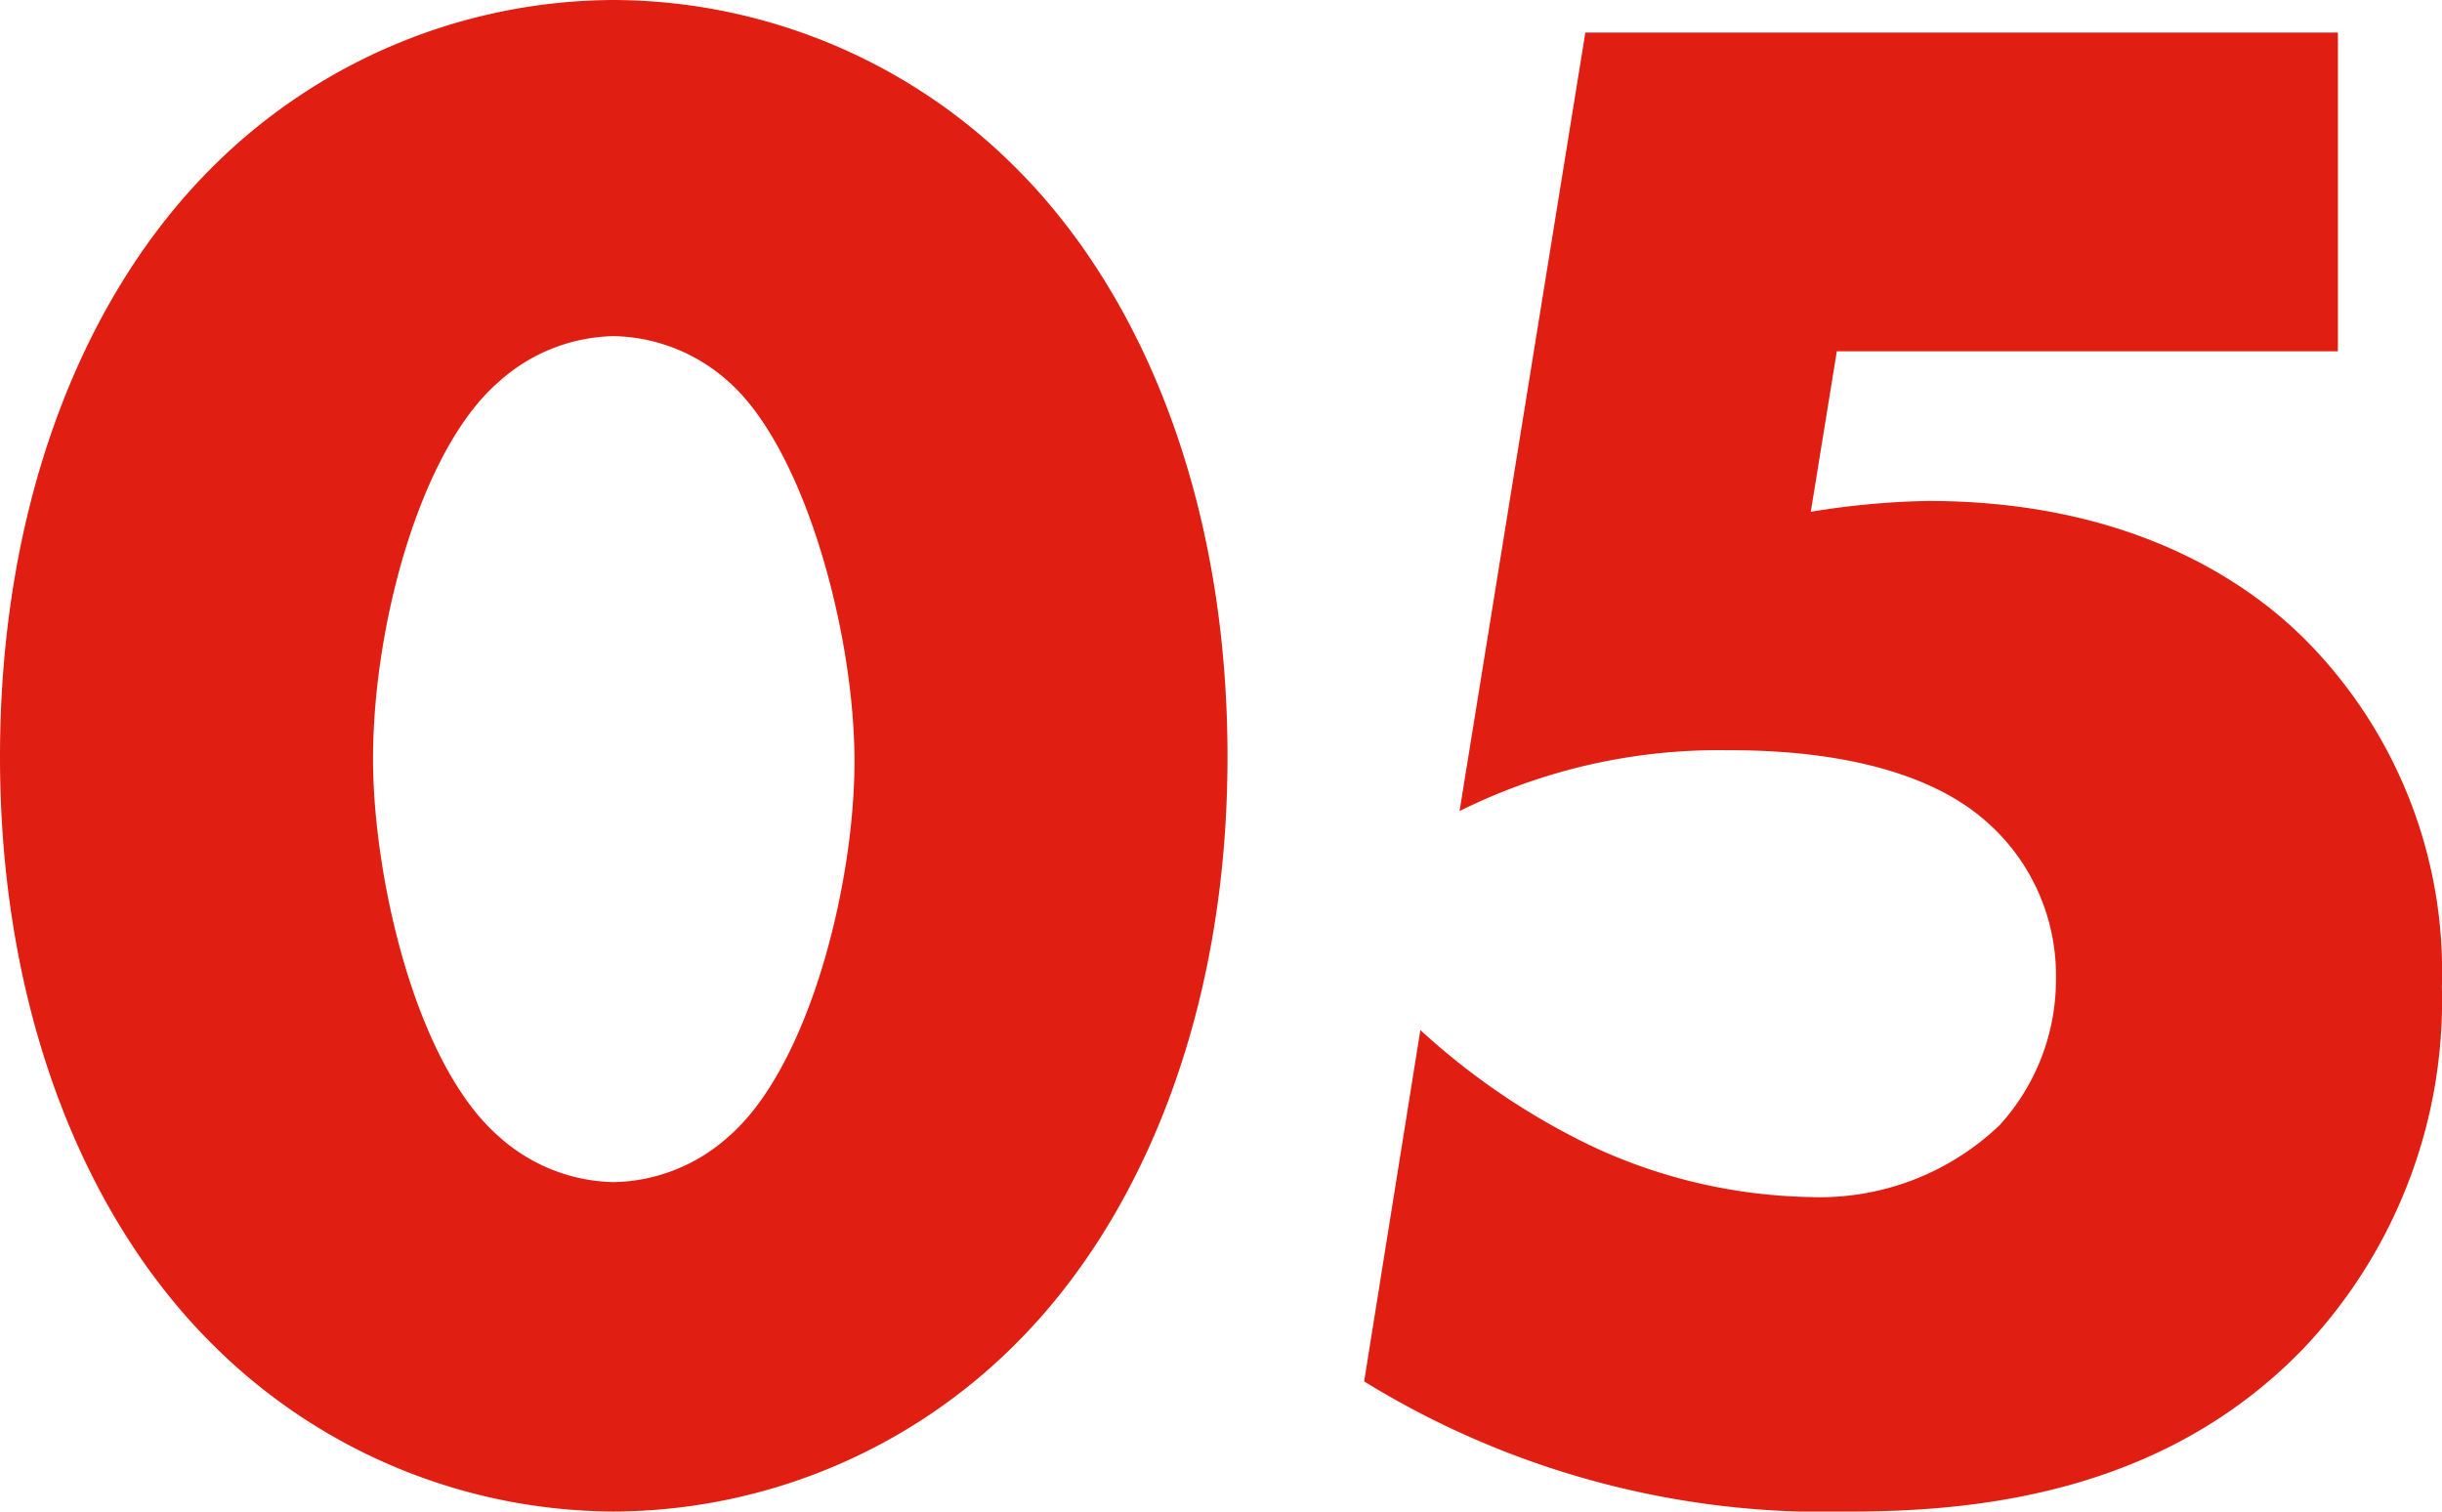 <svg xmlns="http://www.w3.org/2000/svg" width="64.182" height="39.729"><path d="M16.131 8.835a4.639 4.639 0 013.021 1.2c2 1.767 3.306 6.612 3.306 9.975 0 3.249-1.2 8.037-3.306 9.861a4.64 4.64 0 01-3.021 1.2 4.64 4.64 0 01-3.021-1.2c-2.223-1.938-3.306-6.9-3.306-9.918 0-3.534 1.254-8.151 3.306-9.918a4.64 4.64 0 013.021-1.2zm16.131 11.058c0-6.726-2.223-12.2-5.643-15.561A15 15 0 0016.131 0 15 15 0 005.643 4.332C2.223 7.695 0 13.167 0 19.893c0 6.669 2.223 12.141 5.643 15.5a15 15 0 0010.488 4.336 15 15 0 0010.488-4.332c3.42-3.363 5.643-8.835 5.643-15.504zM61.446.855H41.667l-3.306 20.463a15.313 15.313 0 017.011-1.6c1.254 0 4.788.057 6.84 1.881a5.367 5.367 0 011.824 4.1 5.681 5.681 0 01-1.482 3.876 6.842 6.842 0 01-4.959 1.889 14.127 14.127 0 01-5.7-1.311 18.422 18.422 0 01-4.564-3.079l-1.478 9.235a23.089 23.089 0 0012.825 3.42c3.653 0 8.322-.627 11.853-4.275a13.29 13.29 0 003.648-9.519 12.375 12.375 0 00-3.477-9.006c-1.767-1.824-4.959-3.762-10.032-3.762a21.18 21.18 0 00-3.078.285l.684-4.218h13.17z" fill="#e01f12"/></svg>